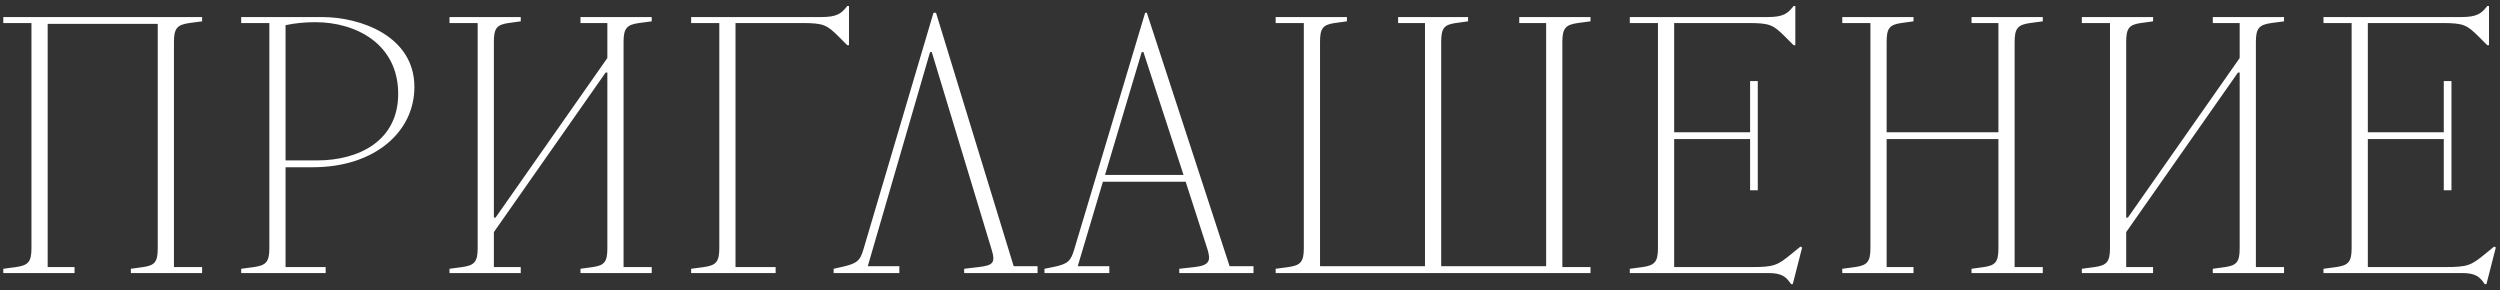 <?xml version="1.0" encoding="UTF-8"?> <svg xmlns="http://www.w3.org/2000/svg" width="293" height="34" viewBox="0 0 293 34" fill="none"><rect x="0" y="0" width="293" height="34" fill="#333333" stroke="none"/><path d="M3.687 2.7H0.387V2H23.687V2.5L22.187 2.7C20.787 2.9 20.387 3.3 20.387 4.9V31.3H23.687V32H15.337V31.5L16.787 31.3C18.137 31.1 18.487 30.7 18.487 29.1V2.8H5.587V31.3H8.737V32H0.387V31.5L1.887 31.3C3.287 31.1 3.687 30.7 3.687 29.1V2.7ZM28.268 32V31.5L29.768 31.3C31.168 31.1 31.568 30.7 31.568 29.1V2.7H28.268V2H37.768C42.218 2 48.568 4.2 48.568 10.2C48.568 15.45 43.918 19.6 36.668 19.6H33.468V31.3H38.168V32H28.268ZM33.468 18.8H37.168C42.068 18.8 46.668 16.5 46.668 11C46.668 5.15 41.718 2.6 36.968 2.6C35.818 2.6 34.618 2.7 33.468 2.95V18.8ZM55.982 2.7H52.682V2H61.032V2.5L59.582 2.7C58.232 2.9 57.882 3.3 57.882 4.9V25.5H58.082L71.182 6.8V2.7H68.032V2H76.382V2.5L74.882 2.7C73.482 2.9 73.082 3.3 73.082 4.9V31.3H76.382V32H68.032V31.5L69.482 31.3C70.832 31.1 71.182 30.7 71.182 29.1V8.5H70.982L57.882 27.2V31.3H61.032V32H52.682V31.5L54.182 31.3C55.582 31.1 55.982 30.7 55.982 29.1V2.7ZM84.302 2.7H81.002V2H96.202C98.102 2 98.602 1.6 99.302 0.7H99.502V5.3H99.302L98.302 4.3C96.902 2.9 96.502 2.7 94.002 2.7H86.202V31.3H90.902V32H81.002V31.5L82.502 31.3C83.902 31.1 84.302 30.7 84.302 29.1V2.7ZM109.203 6.1H109.003L101.703 31.2H105.403V32H97.703V31.5L98.603 31.3C100.403 30.9 100.803 30.6 101.203 29.2L109.403 1.5H109.703L118.803 31.2H121.603V32H113.003V31.5L114.703 31.3C116.403 31.1 116.703 30.8 116.203 29.2L109.203 6.1ZM134.01 6.1H133.81L129.51 20.5H138.71L134.01 6.1ZM122.41 32V31.5L123.41 31.3C125.21 30.95 125.51 30.55 125.91 29.2L134.21 1.5H134.41L144.11 31.2H146.91V32H138.21V31.5L140.01 31.3C141.81 31.1 141.91 30.5 141.51 29.2L138.96 21.3H129.26L126.31 31.2H130.01V32H122.41ZM149.508 32V31.5L151.008 31.3C152.408 31.1 152.808 30.7 152.808 29.1V2.7H149.508V2H157.858V2.5L156.408 2.7C155.058 2.9 154.708 3.3 154.708 4.9V31.2H167.008V2.7H163.858V2H172.058V2.5L170.608 2.7C169.258 2.9 168.908 3.3 168.908 4.9V31.2H181.208V2.7H178.058V2H186.408V2.5L184.908 2.7C183.508 2.9 183.108 3.3 183.108 4.9V31.3H186.408V32H149.508ZM194.312 2.7H191.012V2H207.112C209.012 2 209.512 1.6 210.212 0.7H210.412V5.3H210.212L209.212 4.3C207.812 2.9 207.412 2.7 204.912 2.7H196.212V15.5H205.112V9.5H206.012V22.3H205.112V16.3H196.212V31.3H205.312C207.912 31.3 208.312 31.1 209.912 29.8L211.012 28.9L211.212 29L210.112 33.3H209.912C209.312 32.4 208.812 32 207.212 32H191.012V31.5L192.512 31.3C193.912 31.1 194.312 30.7 194.312 29.1V2.7ZM219.214 2.7H215.914V2H224.264V2.5L222.814 2.7C221.464 2.9 221.114 3.3 221.114 4.9V15.5H234.214V2.7H231.064V2H239.414V2.5L237.914 2.7C236.514 2.9 236.114 3.3 236.114 4.9V31.3H239.414V32H231.064V31.5L232.514 31.3C233.864 31.1 234.214 30.7 234.214 29.1V16.3H221.114V31.3H224.264V32H215.914V31.5L217.414 31.3C218.814 31.1 219.214 30.7 219.214 29.1V2.7ZM247.29 2.7H243.99V2H252.34V2.5L250.89 2.7C249.54 2.9 249.19 3.3 249.19 4.9V25.5H249.39L262.49 6.8V2.7H259.34V2H267.69V2.5L266.19 2.7C264.79 2.9 264.39 3.3 264.39 4.9V31.3H267.69V32H259.34V31.5L260.79 31.3C262.14 31.1 262.49 30.7 262.49 29.1V8.5H262.29L249.19 27.2V31.3H252.34V32H243.99V31.5L245.49 31.3C246.89 31.1 247.29 30.7 247.29 29.1V2.7ZM275.611 2.7H272.311V2H288.411C290.311 2 290.811 1.6 291.511 0.7H291.711V5.3H291.511L290.511 4.3C289.111 2.9 288.711 2.7 286.211 2.7H277.511V15.5H286.411V9.5H287.311V22.3H286.411V16.3H277.511V31.3H286.611C289.211 31.3 289.611 31.1 291.211 29.8L292.311 28.9L292.511 29L291.411 33.3H291.211C290.611 32.4 290.111 32 288.511 32H272.311V31.5L273.811 31.3C275.211 31.1 275.611 30.7 275.611 29.1V2.7Z" fill="white"></path></svg> 